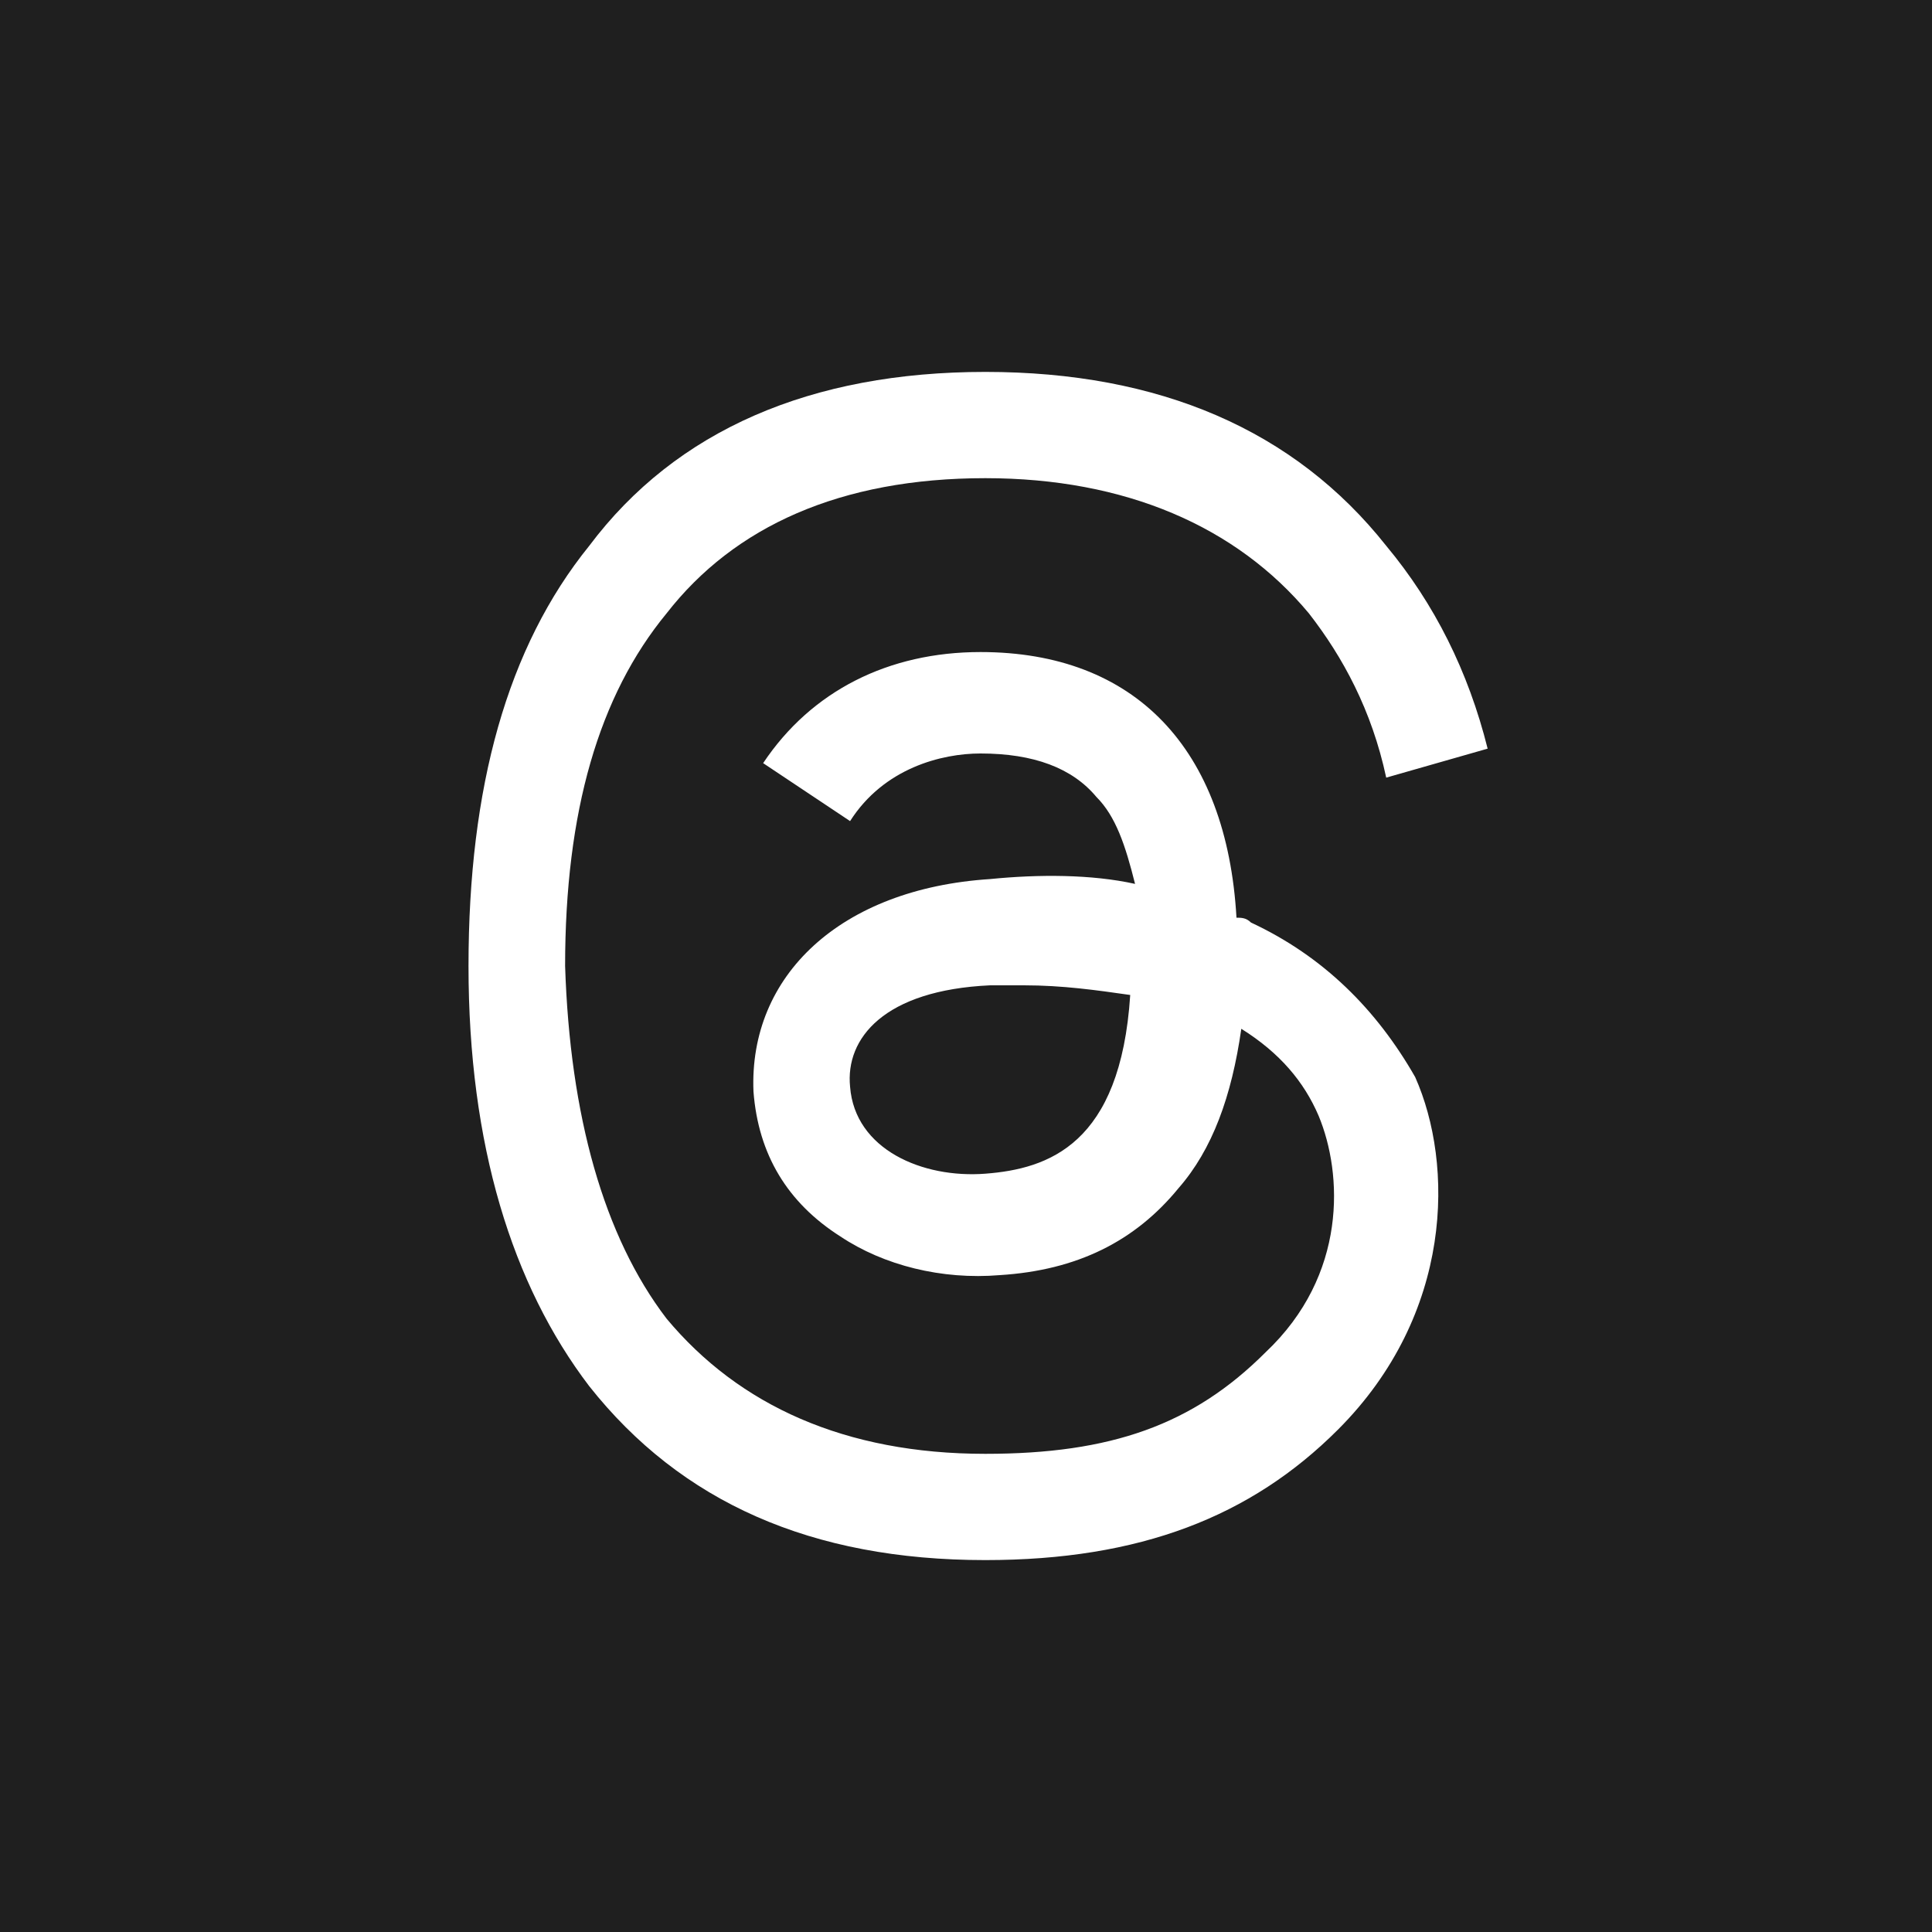 <?xml version="1.0" encoding="utf-8"?>
<!-- Generator: Adobe Illustrator 27.5.0, SVG Export Plug-In . SVG Version: 6.00 Build 0)  -->
<svg version="1.1" id="Layer_1" xmlns="http://www.w3.org/2000/svg" xmlns:xlink="http://www.w3.org/1999/xlink" x="0px" y="0px"
	 viewBox="0 0 40 40" style="enable-background:new 0 0 40 40;" xml:space="preserve">
<style type="text/css">
	.st0{fill:#1F1F1F;}
	.st1{fill:#FFFFFF;}
</style>
<rect class="st0" width="40" height="40"/>
<path class="st1" d="M25.9,19.1c-0.1-0.1-0.2-0.1-0.3-0.1c-0.2-3.5-2.1-5.5-5.3-5.5c0,0,0,0,0,0c-1.9,0-3.5,0.8-4.5,2.3l1.8,1.2
	c0.7-1.1,1.9-1.4,2.7-1.4c0,0,0,0,0,0c1.1,0,1.9,0.3,2.4,0.9c0.4,0.4,0.6,1,0.8,1.8c-0.9-0.2-2-0.2-3-0.1c-3.1,0.2-5,2-4.9,4.4
	c0.1,1.3,0.7,2.3,1.8,3c0.9,0.6,2.1,0.9,3.3,0.8c1.6-0.1,2.8-0.7,3.7-1.8c0.7-0.8,1.1-1.9,1.3-3.3c0.8,0.5,1.3,1.1,1.6,1.8
	c0.5,1.2,0.6,3.3-1.1,4.9c-1.5,1.5-3.2,2.1-5.8,2.1c-2.9,0-5.1-1-6.6-2.8c-1.3-1.7-2-4.2-2.1-7.3c0-3.2,0.7-5.6,2.1-7.3
	c1.4-1.8,3.6-2.8,6.6-2.8c2.9,0,5.2,1,6.7,2.8c0.7,0.9,1.3,2,1.6,3.4l2.1-0.6c-0.4-1.6-1.1-3-2.1-4.2c-1.9-2.4-4.7-3.6-8.3-3.6h0
	c-3.6,0-6.4,1.2-8.2,3.6c-1.7,2.1-2.5,5-2.5,8.7v0v0c0,3.7,0.9,6.6,2.5,8.7c1.9,2.4,4.6,3.6,8.2,3.6h0c3.2,0,5.5-0.9,7.3-2.7
	c2.4-2.4,2.4-5.5,1.6-7.3C28.5,20.9,27.4,19.8,25.9,19.1z M20.4,24.3c-1.3,0.1-2.7-0.5-2.8-1.8c-0.1-1,0.7-2,2.9-2.1
	c0.3,0,0.5,0,0.7,0c0.8,0,1.5,0.1,2.2,0.2C23.2,23.7,21.7,24.2,20.4,24.3z"/>
</svg>

